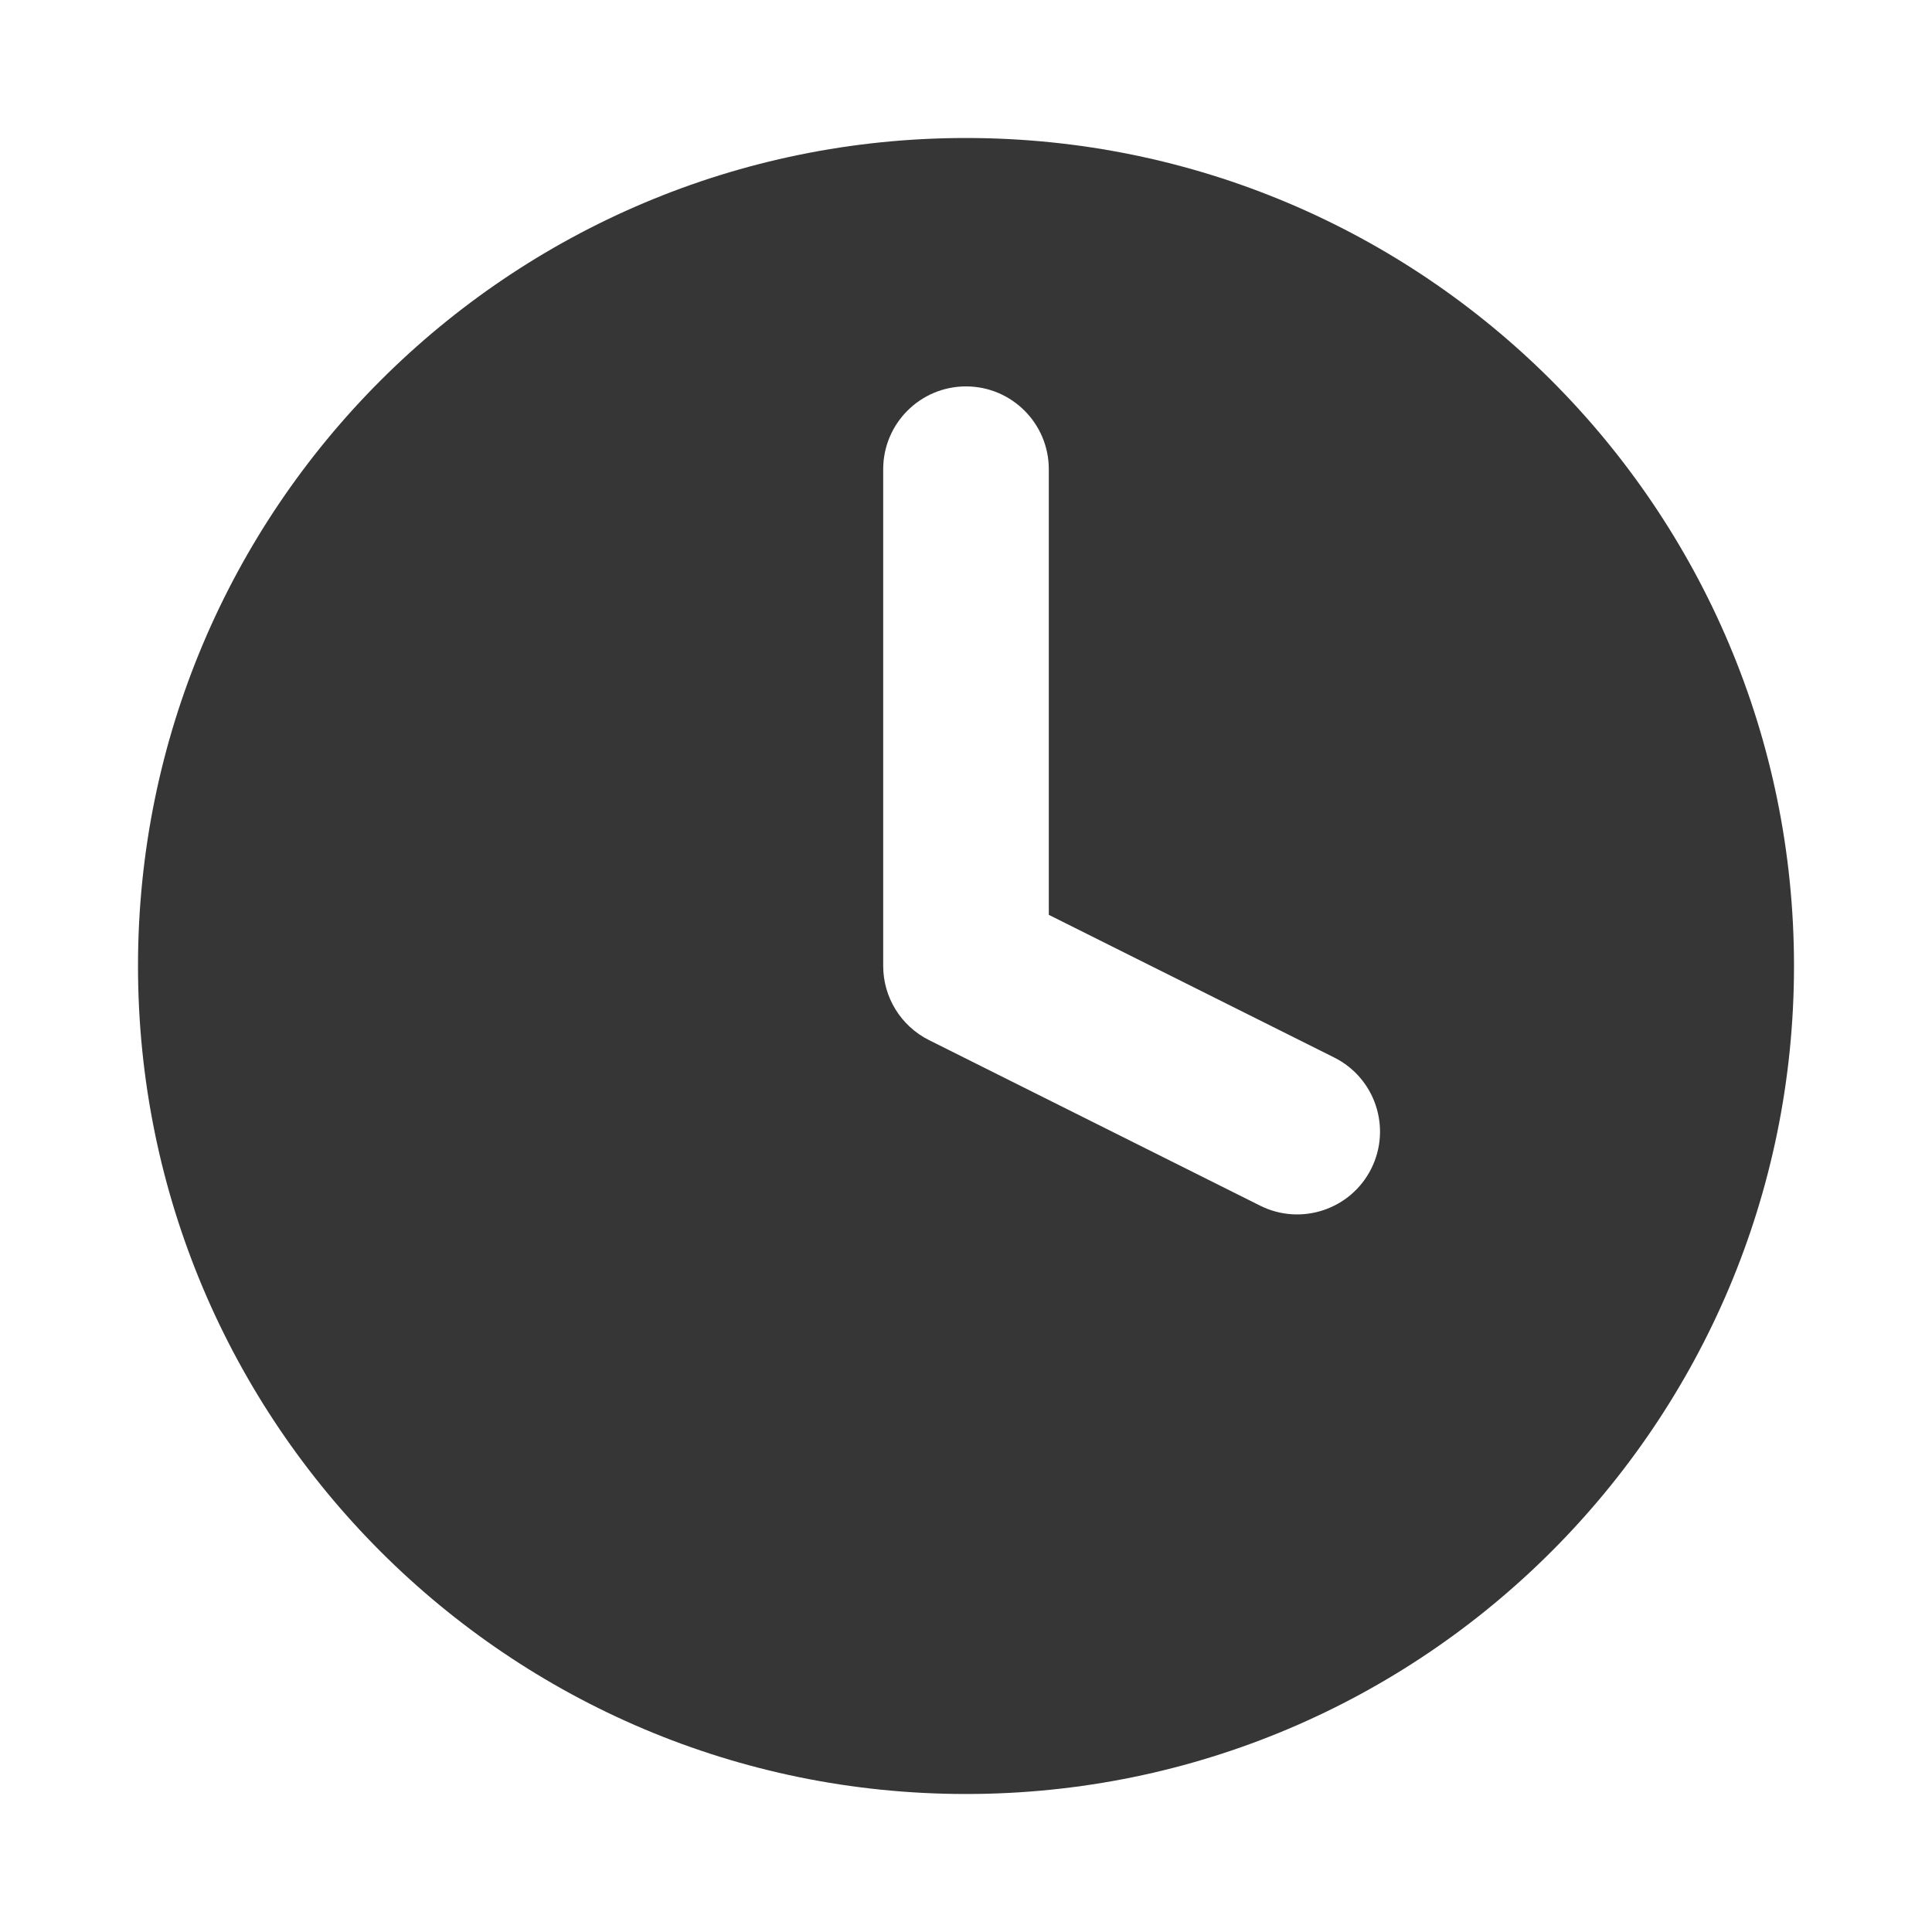 <svg width="35" height="35" viewBox="0 0 35 35" fill="none" xmlns="http://www.w3.org/2000/svg">
<path fill-rule="evenodd" clip-rule="evenodd" d="M32.5 17.5C32.5 25.784 25.784 32.5 17.5 32.5C9.216 32.5 2.5 25.784 2.5 17.5C2.5 9.216 9.216 2.5 17.5 2.5C25.784 2.5 32.5 9.216 32.5 17.5ZM19 8.5C19 7.672 18.328 7 17.5 7C16.672 7 16 7.672 16 8.5V17.5C16 18.068 16.321 18.587 16.829 18.842L22.829 21.842C23.57 22.212 24.471 21.912 24.842 21.171C25.212 20.43 24.912 19.529 24.171 19.158L19 16.573V8.5Z" fill="#363636"/>
</svg>
